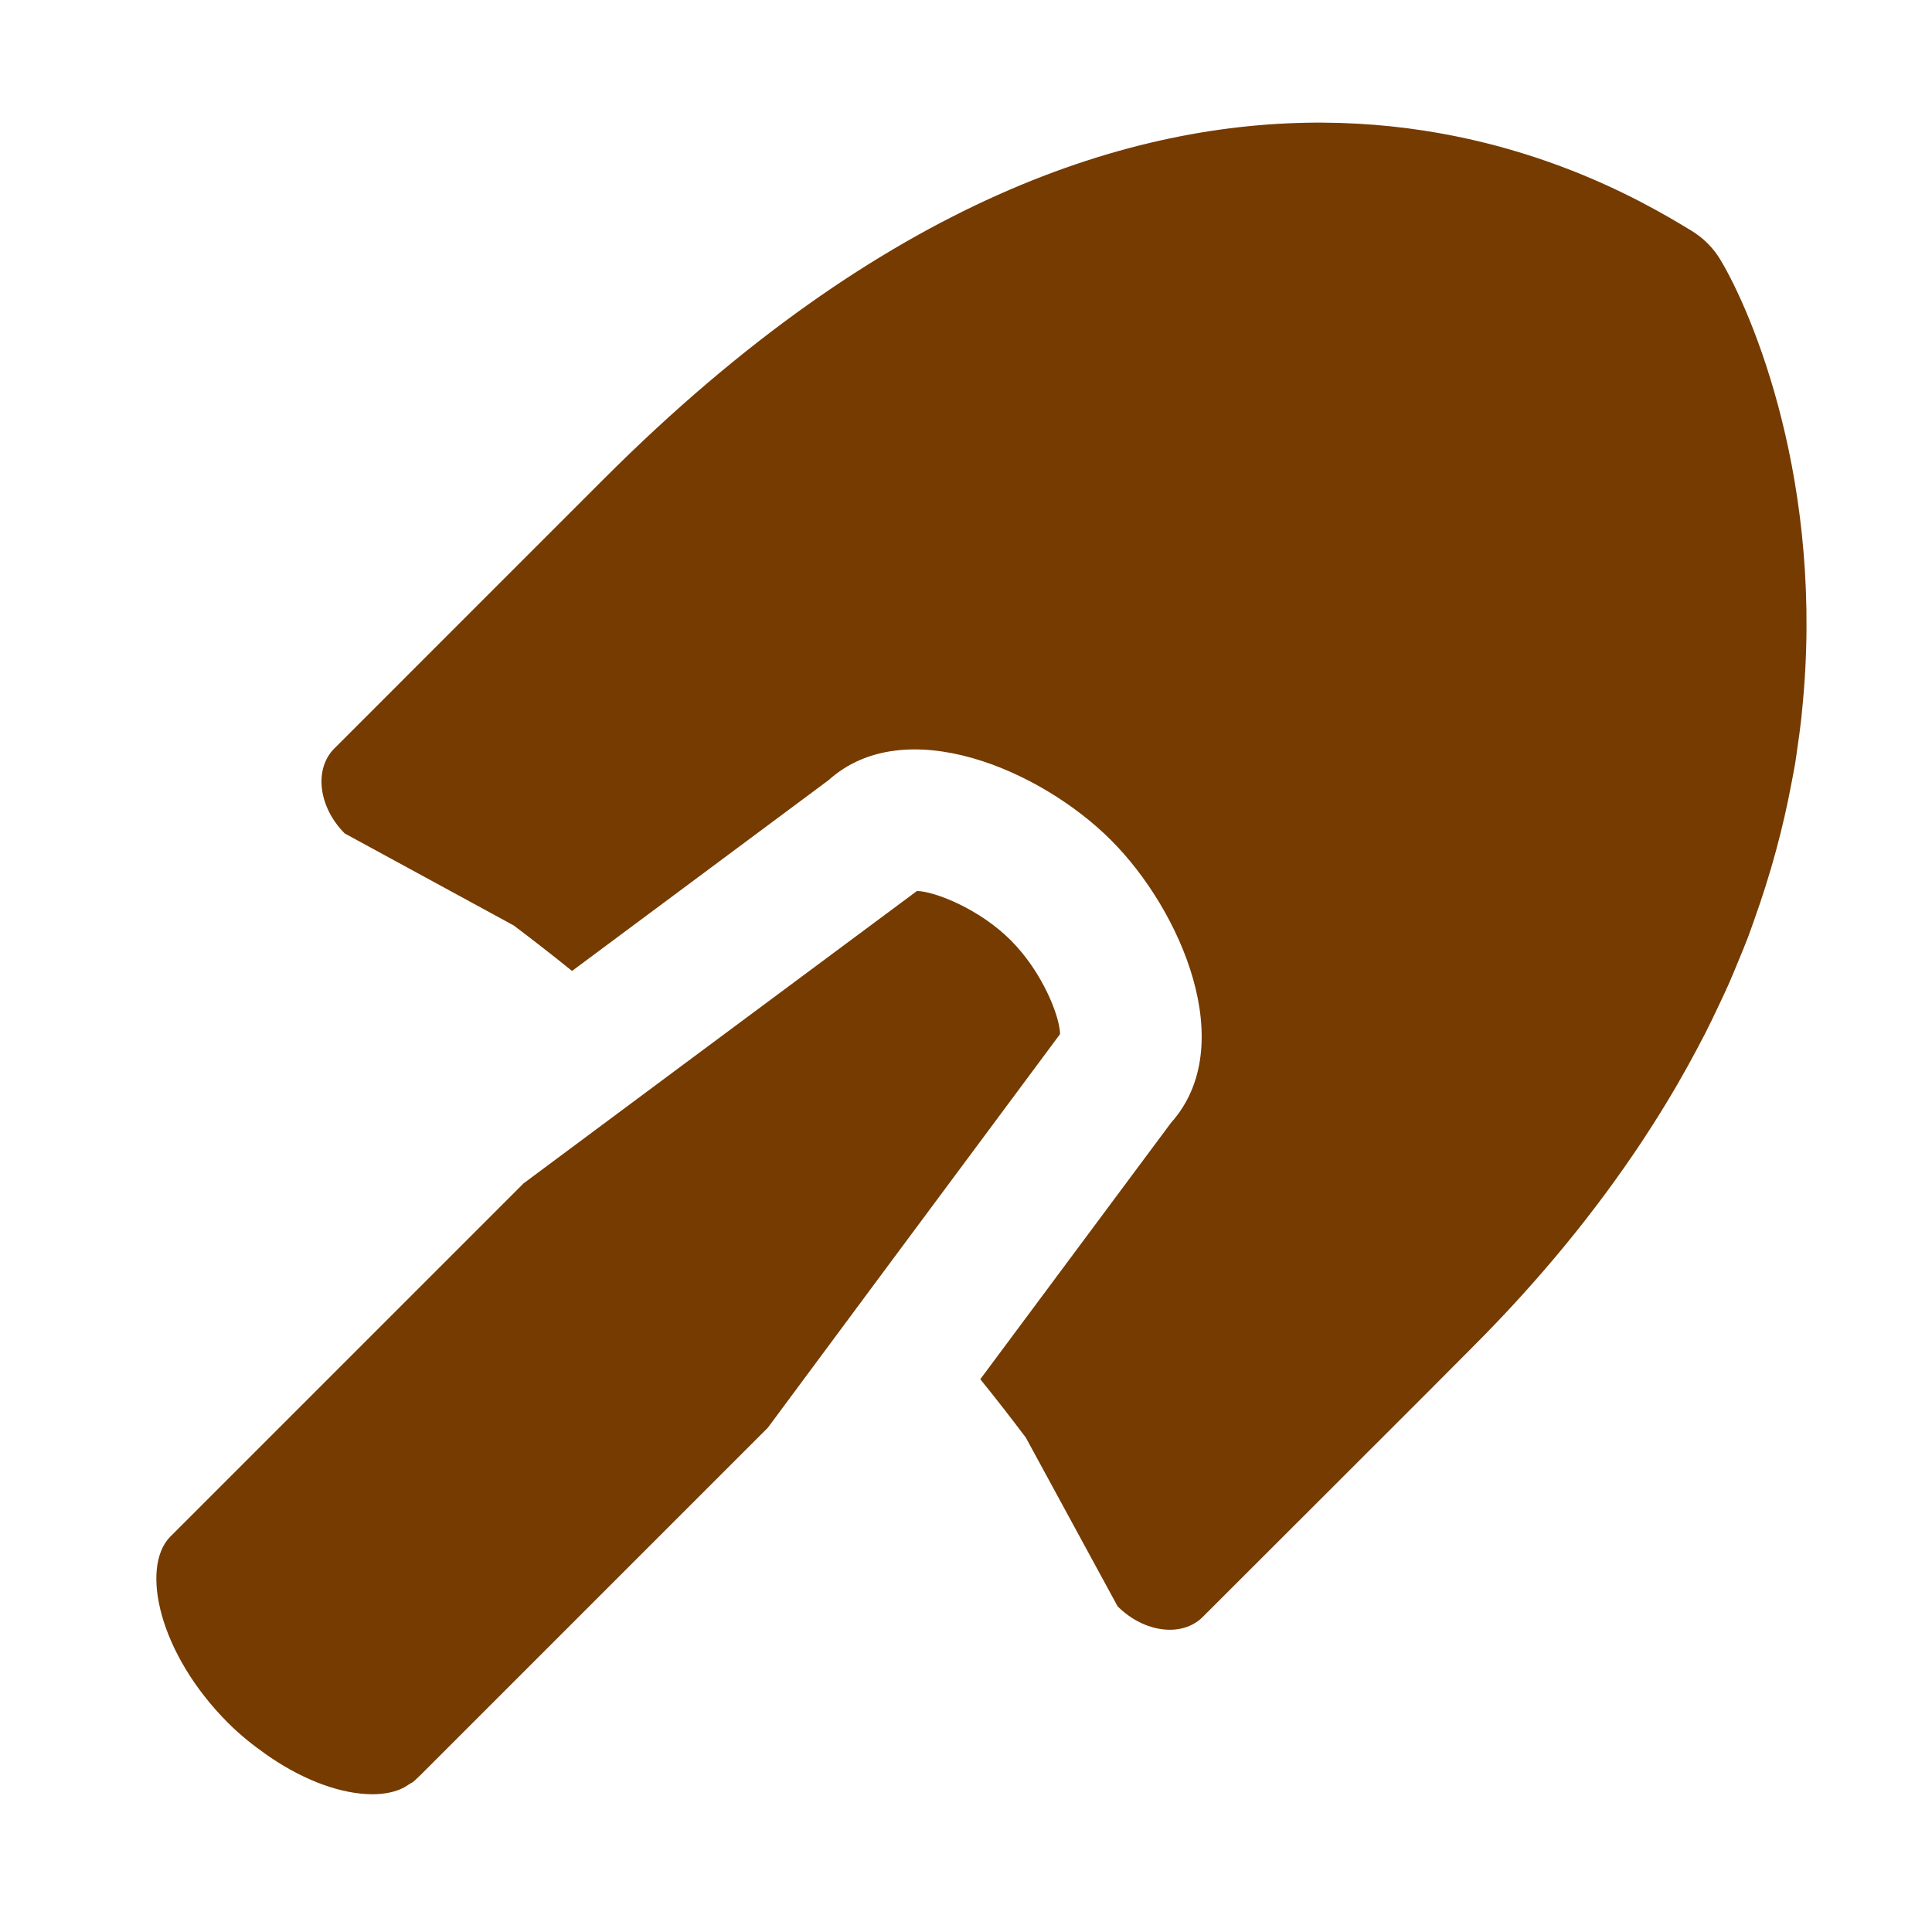 <?xml version="1.0" encoding="utf-8"?>
<!-- Generator: Adobe Illustrator 15.0.0, SVG Export Plug-In . SVG Version: 6.00 Build 0)  -->
<!DOCTYPE svg PUBLIC "-//W3C//DTD SVG 1.1//EN" "http://www.w3.org/Graphics/SVG/1.1/DTD/svg11.dtd">
<svg version="1.1" id="レイヤー_1" xmlns="http://www.w3.org/2000/svg" xmlns:xlink="http://www.w3.org/1999/xlink" x="0px"
	 y="0px" width="512px" height="512px" viewBox="0 0 512 512" enable-background="new 0 0 512 512" xml:space="preserve">
<g id="_x31_0">
</g>
<g id="_x31_">
	<g>
		<path fill="#753B00" d="M435.745,301.564c2.472-3.76,4.823-7.504,7.04-11.231c0.588-0.979,1.163-1.957,1.73-2.937
			c1.788-3.09,3.491-6.158,5.117-9.222c0.764-1.434,1.523-2.868,2.255-4.296c1.28-2.523,2.487-5.029,3.66-7.534
			c0.86-1.831,1.736-3.663,2.545-5.48c0.875-1.987,1.68-3.954,2.49-5.925c0.915-2.217,1.85-4.435,2.684-6.631
			c0.521-1.369,0.974-2.721,1.464-4.083c4.576-12.698,7.854-25.004,10.059-36.827c0.317-1.69,0.666-3.39,0.942-5.06
			c0.233-1.437,0.413-2.842,0.615-4.266c0.362-2.48,0.71-4.951,0.982-7.385c0.078-0.709,0.14-1.406,0.21-2.112
			c6.246-60.384-13.325-105.949-21.601-119.717c-1.913-3.187-4.569-5.844-7.753-7.755c-24.913-15.138-139.271-83.071-288.149,65.809
			L88.6,198.354c-5.472,5.469-4.198,15.561,2.759,22.52l44.778,24.379c5.205,3.931,10.356,7.916,15.454,12.06l67.989-50.565
			c20.234-18.221,56.195-2.765,74.835,15.882c18.646,18.64,34.103,54.602,15.937,74.891l-50.565,67.987
			c4.145,5.097,8.129,10.251,12.06,15.456l24.328,44.722c7.01,7.015,17.102,8.287,22.569,2.815c0,0,71.177-71.066,71.439-71.439
			c18.255-18.254,32.916-36.431,44.776-54.293C435.226,302.365,435.483,301.967,435.745,301.564z"/>
		<path fill="#753B00" d="M267.861,249.184c-8.392-8.392-20.181-12.958-24.854-13.066l-61.986,46.051l-42.282,31.445l-93.693,93.694
			c-7.861,8.176-2.975,30.912,15.403,49.288c3.331,3.332,6.819,6.066,10.324,8.518c0.255,0.18,0.505,0.352,0.755,0.523
			c9.64,6.558,19.342,9.818,26.981,9.85c0.066,0,0.146,0.014,0.211,0.014h0.001c0.047,0,0.091-0.01,0.14-0.01
			c3.263-0.027,6.079-0.641,8.332-1.862c0.374-0.2,0.705-0.433,1.042-0.666c0.487-0.335,1.093-0.558,1.504-0.96l1.698-1.596
			l92.048-92.046l31.393-42.332l46.05-61.986C280.872,269.422,276.307,257.63,267.861,249.184z"/>
	</g>
</g>
</svg>
